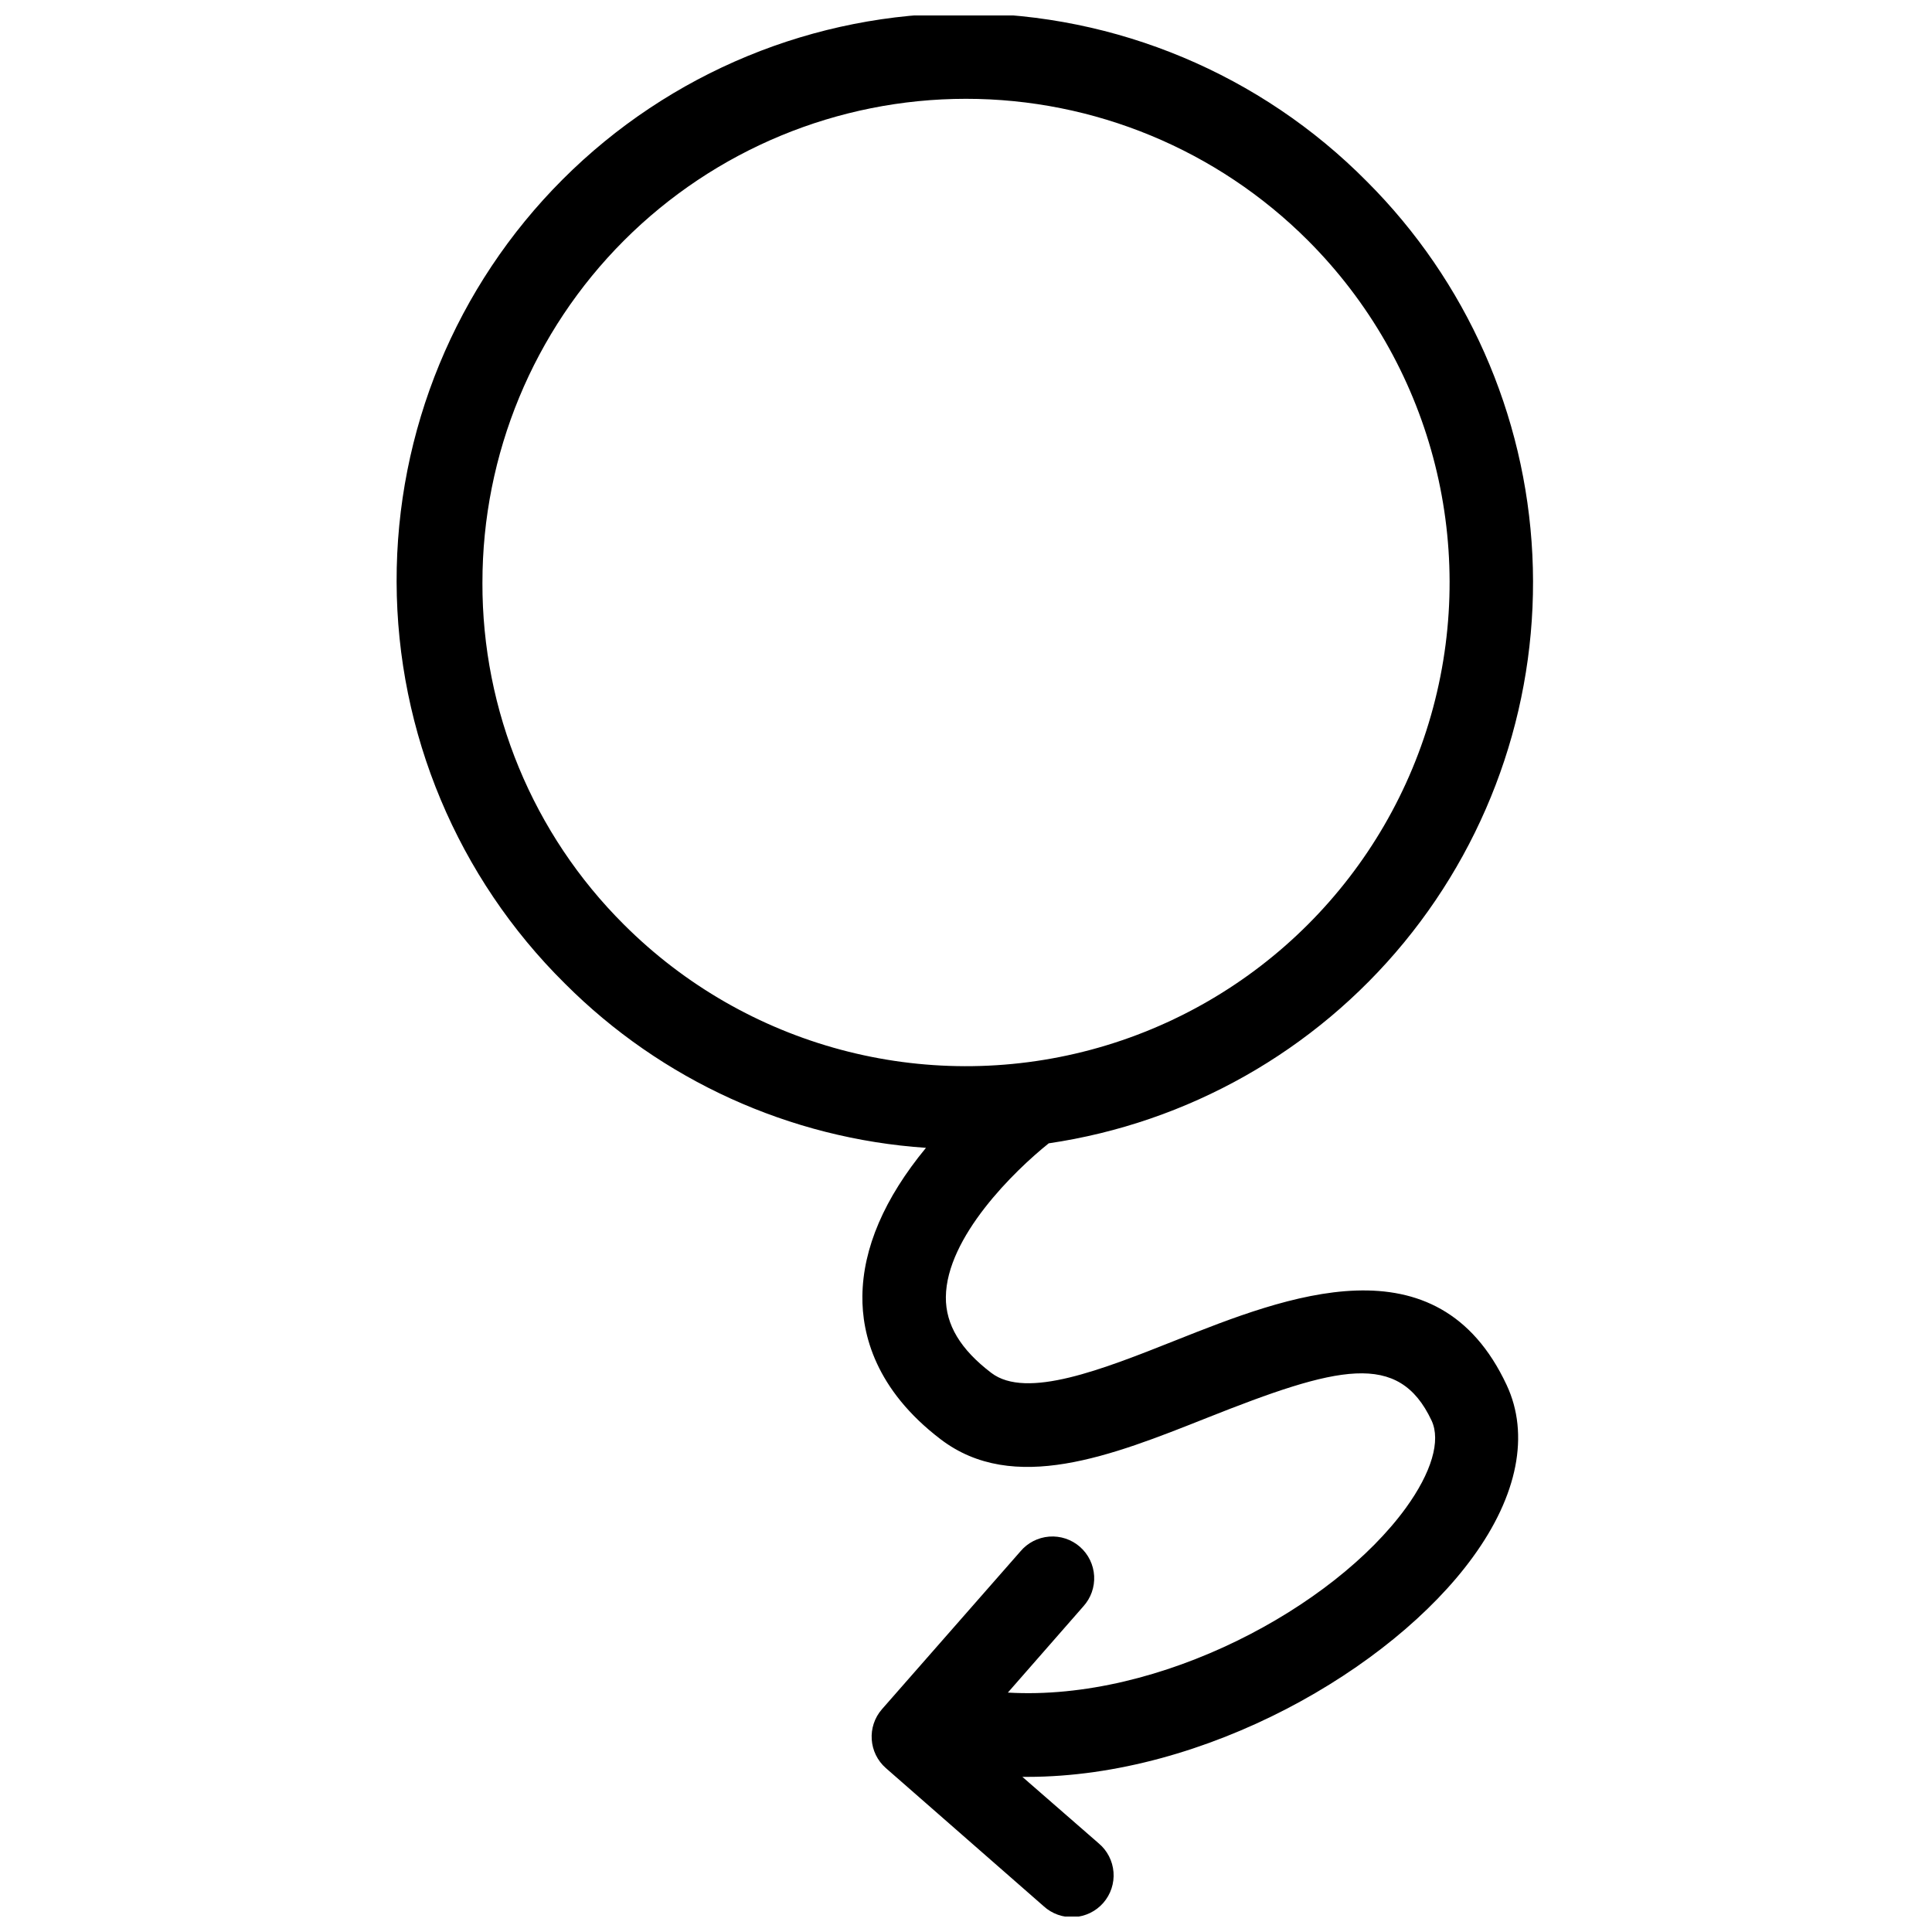 <?xml version="1.0" encoding="UTF-8"?>
<!-- Uploaded to: SVG Find, www.svgfind.com, Generator: SVG Find Mixer Tools -->
<svg width="800px" height="800px" version="1.1" viewBox="144 144 512 512" xmlns="http://www.w3.org/2000/svg">
 <defs>
  <clipPath id="a">
   <path d="m249 148.09h302v503.81h-302z"/>
  </clipPath>
 </defs>
 <g clip-path="url(#a)">
  <path d="m455.55 499.21c-19.438 7.719-39.539 15.707-48.844 8.621-8.176-6.219-12.113-12.793-12.043-20.086 0.137-15.895 18.195-33.492 27.258-40.75 36.914-5.438 70.488-24.418 94.18-53.246 23.695-28.828 35.812-65.441 33.992-102.71-1.816-37.27-17.441-72.531-43.828-98.918-28.129-28.441-66.438-44.496-106.45-44.609-40.004-0.109-78.402 15.73-106.69 44.02-28.289 28.289-44.133 66.688-44.02 106.69 0.109 40.004 16.164 78.312 44.609 106.44 25.57 25.617 59.566 41.086 95.676 43.527-11.039 13.391-16.711 26.594-16.848 39.285-0.121 10.035 3.406 24.754 20.766 37.973 19.27 14.668 45.281 4.344 70.445-5.656 34.738-13.801 50.887-17.906 59.625 0.664 2.504 5.332 0 13.766-6.812 23.168-19.164 26.371-65.129 51.297-105.47 48.93l19.984-22.828-0.004 0.004c2.008-2.199 3.047-5.113 2.883-8.09-0.168-2.973-1.523-5.754-3.766-7.715-2.238-1.961-5.176-2.938-8.145-2.707-2.969 0.23-5.723 1.645-7.633 3.926l-36.68 41.809c-4.027 4.602-3.562 11.594 1.039 15.621l41.809 36.594h-0.004c2.199 2.008 5.113 3.047 8.09 2.883 2.973-0.164 5.754-1.523 7.715-3.762 1.961-2.242 2.938-5.18 2.707-8.148s-1.645-5.723-3.926-7.633l-20.223-17.617h1.312c47.156 0 96.492-28.535 118.06-58.23 11.926-16.355 15.078-32.539 8.977-45.59-18.398-39.402-58.5-23.473-87.75-11.855zm-183.7-200.82c-0.016-33.992 13.48-66.602 37.508-90.645 24.031-24.043 56.629-37.555 90.621-37.559 33.996-0.004 66.598 13.5 90.633 37.535 32.383 32.383 45.031 79.582 33.176 123.82-11.852 44.234-46.402 78.785-90.641 90.641-44.234 11.852-91.434-0.797-123.82-33.18-24.086-23.992-37.578-56.617-37.48-90.613z"/>
 </g>
</svg>